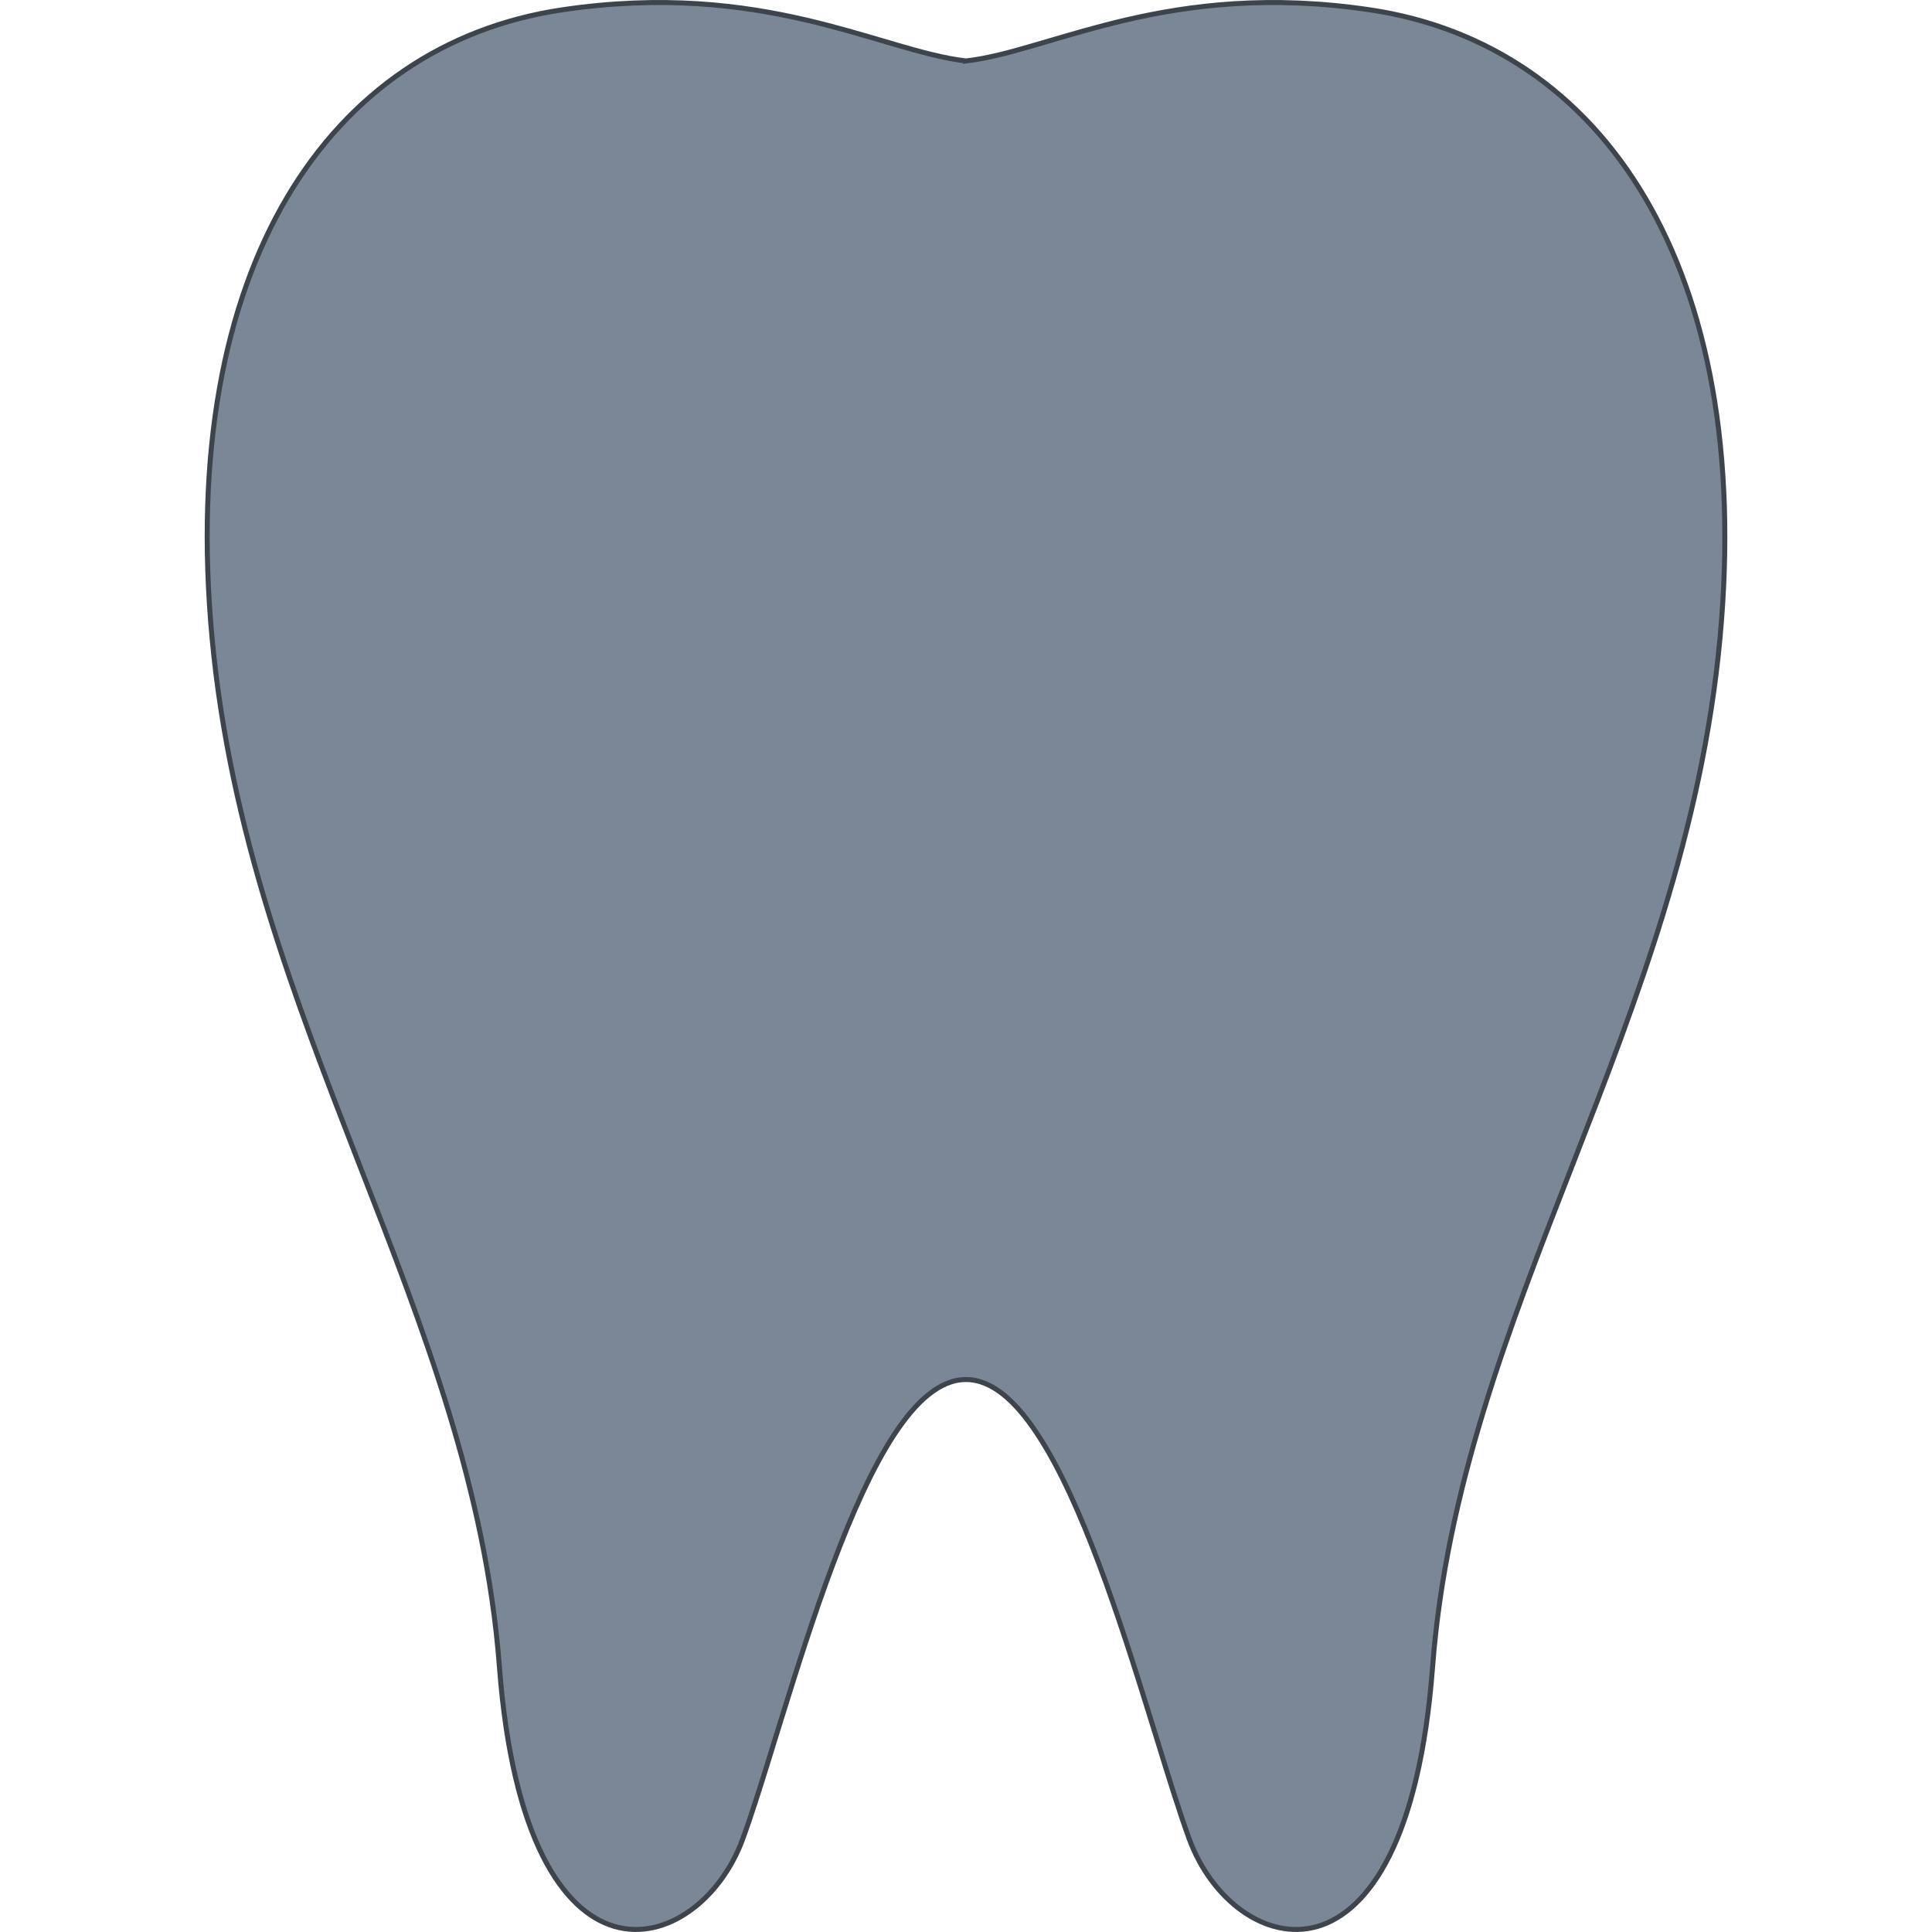 <svg width="24" height="24" viewBox="0 0 24 24" fill="none" xmlns="http://www.w3.org/2000/svg">
<path d="M11.996 0.757L11.996 0.758L12.003 0.757C12.271 0.726 12.563 0.646 12.887 0.551C12.938 0.536 12.99 0.521 13.043 0.505C13.326 0.422 13.635 0.331 13.975 0.251C14.784 0.062 15.774 -0.064 17.03 0.124C18.466 0.341 19.656 1.136 20.434 2.454C21.213 3.773 21.581 5.618 21.366 7.933C21.142 10.331 20.336 12.414 19.541 14.454L19.525 14.495C18.736 16.519 17.963 18.503 17.796 20.707C17.715 21.776 17.518 22.537 17.26 23.053C17.002 23.569 16.685 23.838 16.366 23.931C16.047 24.023 15.719 23.941 15.435 23.741C15.151 23.541 14.913 23.223 14.775 22.849C14.656 22.526 14.52 22.084 14.366 21.586C14.339 21.499 14.312 21.411 14.284 21.321C14.096 20.716 13.886 20.051 13.654 19.434C13.422 18.817 13.169 18.245 12.895 17.827C12.759 17.618 12.616 17.446 12.468 17.326C12.319 17.206 12.163 17.137 12 17.137C11.837 17.137 11.68 17.206 11.532 17.326C11.383 17.446 11.241 17.618 11.104 17.827C10.831 18.245 10.578 18.817 10.346 19.434C10.114 20.051 9.904 20.716 9.716 21.321C9.689 21.409 9.662 21.496 9.635 21.582C9.481 22.081 9.344 22.526 9.225 22.849L9.254 22.859L9.225 22.849C9.087 23.223 8.848 23.541 8.564 23.741C8.281 23.941 7.953 24.023 7.634 23.931C7.315 23.838 6.999 23.569 6.741 23.053C6.483 22.537 6.285 21.776 6.204 20.707C6.037 18.503 5.264 16.519 4.475 14.495L4.459 14.454C3.665 12.414 2.858 10.331 2.635 7.933C2.419 5.618 2.786 3.773 3.565 2.454C4.344 1.136 5.534 0.341 6.97 0.124C8.226 -0.064 9.216 0.062 10.025 0.251C10.366 0.331 10.674 0.422 10.957 0.505C11.01 0.521 11.062 0.536 11.113 0.551C11.437 0.646 11.729 0.725 11.996 0.757Z" fill="#798797" stroke="#3E444C" stroke-width="0.062"/>
</svg>
